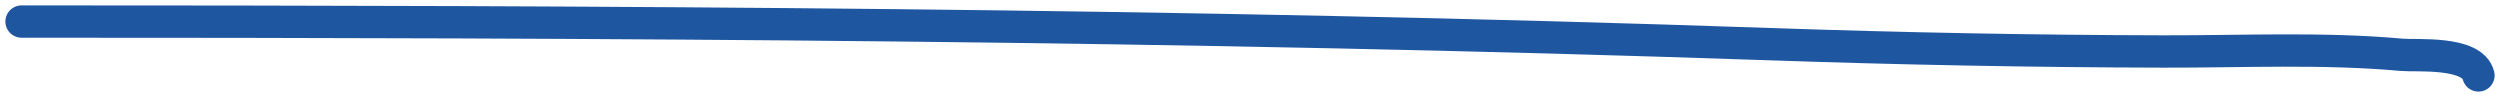 <?xml version="1.0" encoding="UTF-8"?> <svg xmlns="http://www.w3.org/2000/svg" width="232" height="9" viewBox="0 0 232 9" fill="none"> <path d="M2 2C56.125 2 110.19 2.236 164.3 4.099C176.456 4.517 188.609 4.751 200.769 4.778C208.121 4.794 215.536 4.423 222.878 5.086C224.236 5.209 229.433 4.737 230 7" stroke="#1E56A0" stroke-width="3" stroke-linecap="round"></path> </svg> 